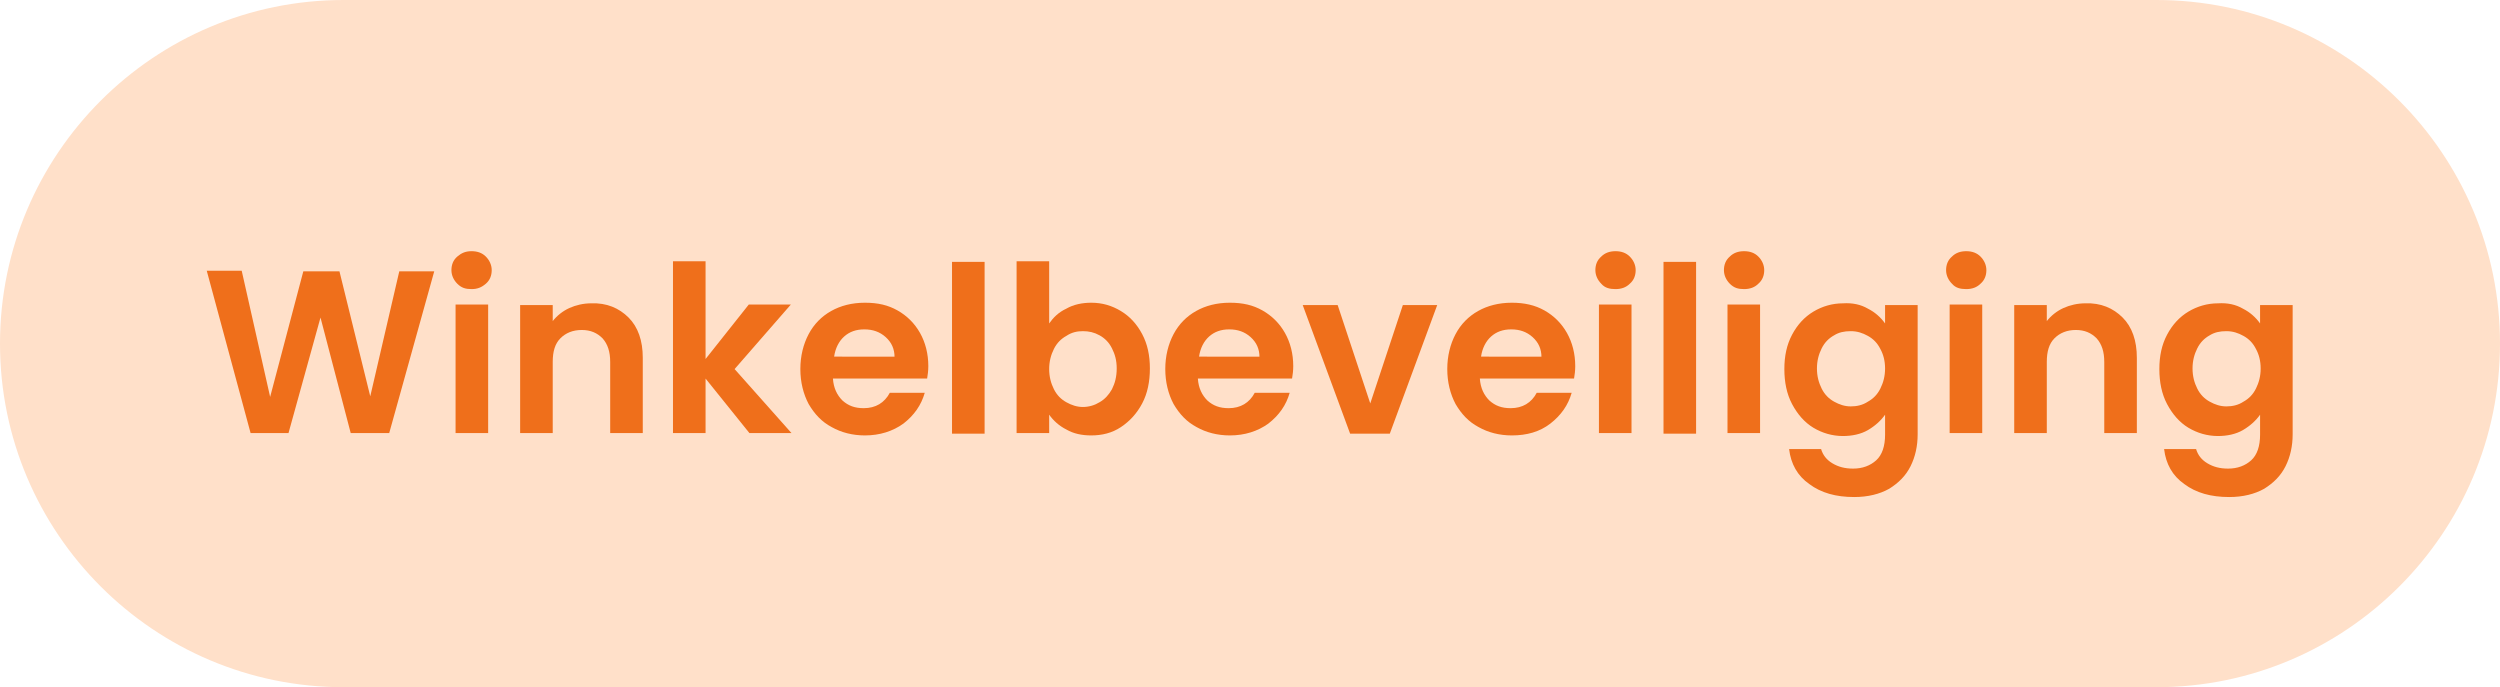 <?xml version="1.0" encoding="UTF-8"?> <svg xmlns="http://www.w3.org/2000/svg" xmlns:xlink="http://www.w3.org/1999/xlink" version="1.1" id="Laag_1" x="0px" y="0px" viewBox="0 0 422 116" style="enable-background:new 0 0 422 116;" xml:space="preserve"> <style type="text/css"> .st0{fill:#FFE0C9;} .st1{fill:#EF6F1B;} </style> <path class="st0" d="M58,0h306c32,0,58,26,58,58l0,0c0,32-26,58-58,58H58C26,116,0,90,0,58l0,0C0,26,26,0,58,0z"></path> <g> <path class="st1" d="M73.3,45.8l-7.6,27.3h-6.5l-5.1-19.5l-5.4,19.5l-6.4,0l-7.4-27.4h5.9L45.6,67l5.6-21.2h6.1l5.2,21.1l4.9-21.1 C67.4,45.8,73.3,45.8,73.3,45.8z"></path> <path class="st1" d="M77.2,47.9c-0.6-0.6-1-1.4-1-2.3s0.3-1.7,1-2.3s1.4-0.9,2.4-0.9s1.8,0.3,2.4,0.9c0.6,0.6,1,1.4,1,2.3 s-0.3,1.7-1,2.3s-1.4,0.9-2.4,0.9S77.9,48.6,77.2,47.9z M82.4,51.4v21.7h-5.5V51.4C76.9,51.4,82.4,51.4,82.4,51.4z"></path> <path class="st1" d="M106.1,53.6c1.6,1.6,2.4,3.9,2.4,6.8v12.7H103v-12c0-1.7-0.4-3-1.3-4c-0.9-0.9-2-1.4-3.5-1.4s-2.7,0.5-3.6,1.4 c-0.9,0.9-1.3,2.2-1.3,4v12h-5.5V51.5h5.5v2.7c0.7-0.9,1.7-1.7,2.8-2.2s2.4-0.8,3.7-0.8C102.4,51.1,104.5,52,106.1,53.6L106.1,53.6 z"></path> <path class="st1" d="M126.5,73.1l-7.4-9.2v9.2h-5.5v-29h5.5v16.5l7.3-9.2h7.1L124,62.3l9.6,10.8L126.5,73.1L126.5,73.1z"></path> <path class="st1" d="M156.5,63.9h-15.9c0.1,1.6,0.7,2.8,1.6,3.7c1,0.9,2.1,1.3,3.6,1.3c2,0,3.5-0.9,4.4-2.6h5.9 c-0.6,2.1-1.8,3.8-3.6,5.2c-1.8,1.3-4,2-6.5,2c-2.1,0-4-0.5-5.6-1.4c-1.7-0.9-2.9-2.2-3.9-3.9c-0.9-1.7-1.4-3.7-1.4-5.9 c0-2.2,0.5-4.2,1.4-5.9c0.9-1.7,2.2-3,3.8-3.9c1.6-0.9,3.5-1.4,5.7-1.4s3.9,0.4,5.5,1.3c1.6,0.9,2.9,2.2,3.8,3.8 c0.9,1.6,1.4,3.5,1.4,5.6C156.7,62.6,156.6,63.3,156.5,63.9L156.5,63.9z M151,60.3c0-1.4-0.5-2.5-1.5-3.4s-2.2-1.3-3.6-1.3 c-1.4,0-2.5,0.4-3.4,1.2s-1.5,2-1.7,3.4H151L151,60.3z"></path> <path class="st1" d="M166.2,44.2v29h-5.5v-29C160.7,44.2,166.2,44.2,166.2,44.2z"></path> <path class="st1" d="M180,52.1c1.2-0.7,2.7-1,4.2-1c1.9,0,3.5,0.5,5,1.4s2.7,2.2,3.6,3.9c0.9,1.7,1.3,3.6,1.3,5.8 c0,2.2-0.4,4.2-1.3,5.9c-0.9,1.7-2.1,3-3.6,4s-3.2,1.4-5,1.4c-1.6,0-3-0.3-4.2-1c-1.2-0.6-2.2-1.5-2.9-2.5v3.1h-5.5v-29h5.5v10.5 C177.8,53.6,178.7,52.7,180,52.1L180,52.1z M187.7,58.8c-0.5-1-1.2-1.7-2.1-2.2c-0.9-0.5-1.8-0.7-2.8-0.7s-1.9,0.2-2.8,0.8 c-0.9,0.5-1.6,1.2-2.1,2.2s-0.8,2.1-0.8,3.4s0.3,2.4,0.8,3.4c0.5,1,1.2,1.7,2.1,2.2c0.9,0.5,1.8,0.8,2.8,0.8s2-0.3,2.8-0.8 c0.9-0.5,1.6-1.3,2.1-2.2c0.5-1,0.8-2.1,0.8-3.5S188.2,59.8,187.7,58.8z"></path> <path class="st1" d="M218.1,63.9h-15.9c0.1,1.6,0.7,2.8,1.6,3.7c1,0.9,2.1,1.3,3.6,1.3c2,0,3.5-0.9,4.4-2.6h5.9 c-0.6,2.1-1.8,3.8-3.6,5.2c-1.8,1.3-4,2-6.5,2c-2.1,0-4-0.5-5.6-1.4c-1.7-0.9-2.9-2.2-3.9-3.9c-0.9-1.7-1.4-3.7-1.4-5.9 c0-2.2,0.5-4.2,1.4-5.9c0.9-1.7,2.2-3,3.8-3.9c1.6-0.9,3.5-1.4,5.7-1.4s3.9,0.4,5.5,1.3c1.6,0.9,2.9,2.2,3.8,3.8 c0.9,1.6,1.4,3.5,1.4,5.6C218.3,62.6,218.2,63.3,218.1,63.9L218.1,63.9z M212.6,60.3c0-1.4-0.5-2.5-1.5-3.4s-2.2-1.3-3.6-1.3 c-1.4,0-2.5,0.4-3.4,1.2s-1.5,2-1.7,3.4H212.6L212.6,60.3z"></path> <path class="st1" d="M231.3,68.1l5.5-16.6h5.8l-8,21.7h-6.7l-8-21.7h5.9L231.3,68.1L231.3,68.1z"></path> <path class="st1" d="M265.7,63.9h-15.9c0.1,1.6,0.7,2.8,1.6,3.7c1,0.9,2.1,1.3,3.6,1.3c2,0,3.5-0.9,4.4-2.6h5.9 c-0.6,2.1-1.8,3.8-3.6,5.2s-4,2-6.5,2c-2.1,0-4-0.5-5.6-1.4c-1.7-0.9-2.9-2.2-3.9-3.9c-0.9-1.7-1.4-3.7-1.4-5.9 c0-2.2,0.5-4.2,1.4-5.9c0.9-1.7,2.2-3,3.8-3.9c1.6-0.9,3.5-1.4,5.7-1.4c2.1,0,3.9,0.4,5.5,1.3c1.6,0.9,2.9,2.2,3.8,3.8 c0.9,1.6,1.4,3.5,1.4,5.6C265.9,62.6,265.8,63.3,265.7,63.9L265.7,63.9z M260.2,60.3c0-1.4-0.5-2.5-1.5-3.4s-2.2-1.3-3.6-1.3 c-1.4,0-2.5,0.4-3.4,1.2s-1.5,2-1.7,3.4H260.2z"></path> <path class="st1" d="M270.3,47.9c-0.6-0.6-1-1.4-1-2.3s0.3-1.7,1-2.3c0.6-0.6,1.4-0.9,2.4-0.9s1.8,0.3,2.4,0.9c0.6,0.6,1,1.4,1,2.3 s-0.3,1.7-1,2.3c-0.6,0.6-1.4,0.9-2.4,0.9S270.9,48.6,270.3,47.9z M275.4,51.4v21.7h-5.5V51.4C269.9,51.4,275.4,51.4,275.4,51.4z"></path> <path class="st1" d="M286.3,44.2v29h-5.5v-29C280.8,44.2,286.3,44.2,286.3,44.2z"></path> <path class="st1" d="M292,47.9c-0.6-0.6-1-1.4-1-2.3s0.3-1.7,1-2.3c0.6-0.6,1.4-0.9,2.4-0.9s1.8,0.3,2.4,0.9c0.6,0.6,1,1.4,1,2.3 s-0.3,1.7-1,2.3c-0.6,0.6-1.4,0.9-2.4,0.9S292.7,48.6,292,47.9z M297.1,51.4v21.7h-5.5V51.4C291.7,51.4,297.1,51.4,297.1,51.4z"></path> <path class="st1" d="M315.3,52.1c1.2,0.6,2.2,1.5,2.9,2.5v-3.1h5.5v21.8c0,2-0.4,3.8-1.2,5.4c-0.8,1.6-2,2.8-3.6,3.8 c-1.6,0.9-3.6,1.4-5.9,1.4c-3.1,0-5.6-0.7-7.6-2.2c-2-1.4-3.1-3.4-3.4-5.9h5.4c0.3,1,0.9,1.8,1.9,2.4s2.1,0.9,3.5,0.9 c1.6,0,2.9-0.5,3.9-1.4c1-0.9,1.5-2.4,1.5-4.3v-3.4c-0.7,1-1.7,1.9-2.9,2.6c-1.2,0.7-2.7,1-4.2,1c-1.8,0-3.5-0.5-5-1.4 s-2.7-2.3-3.6-4c-0.9-1.7-1.3-3.7-1.3-5.9s0.4-4.1,1.3-5.8c0.9-1.7,2.1-3,3.6-3.9c1.5-0.9,3.2-1.4,5-1.4 C312.7,51.1,314.1,51.4,315.3,52.1L315.3,52.1z M317.4,58.9c-0.5-1-1.2-1.7-2.1-2.2c-0.9-0.5-1.8-0.8-2.9-0.8s-2,0.2-2.8,0.7 c-0.9,0.5-1.6,1.2-2.1,2.2c-0.5,1-0.8,2.1-0.8,3.4s0.3,2.4,0.8,3.4c0.5,1,1.2,1.7,2.1,2.2c0.9,0.5,1.8,0.8,2.8,0.8s2-0.2,2.9-0.8 c0.9-0.5,1.6-1.2,2.1-2.2c0.5-1,0.8-2.1,0.8-3.4S317.9,59.8,317.4,58.9L317.4,58.9z"></path> <path class="st1" d="M329.5,47.9c-0.6-0.6-1-1.4-1-2.3s0.3-1.7,1-2.3c0.6-0.6,1.4-0.9,2.4-0.9s1.8,0.3,2.4,0.9c0.6,0.6,1,1.4,1,2.3 s-0.3,1.7-1,2.3c-0.6,0.6-1.4,0.9-2.4,0.9S330.1,48.6,329.5,47.9z M334.6,51.4v21.7h-5.5V51.4C329.1,51.4,334.6,51.4,334.6,51.4z"></path> <path class="st1" d="M358.3,53.6c1.6,1.6,2.4,3.9,2.4,6.8v12.7h-5.5v-12c0-1.7-0.4-3-1.3-4c-0.9-0.9-2-1.4-3.5-1.4 s-2.7,0.5-3.6,1.4c-0.9,0.9-1.3,2.2-1.3,4v12H340V51.5h5.5v2.7c0.7-0.9,1.7-1.7,2.8-2.2c1.1-0.5,2.4-0.8,3.7-0.8 C354.6,51.1,356.7,52,358.3,53.6L358.3,53.6z"></path> <path class="st1" d="M378.6,52.1c1.2,0.6,2.2,1.5,2.9,2.5v-3.1h5.5v21.8c0,2-0.4,3.8-1.2,5.4c-0.8,1.6-2,2.8-3.6,3.8 c-1.6,0.9-3.6,1.4-5.9,1.4c-3.1,0-5.6-0.7-7.6-2.2c-2-1.4-3.1-3.4-3.4-5.9h5.4c0.3,1,0.9,1.8,1.9,2.4s2.1,0.9,3.5,0.9 c1.6,0,2.9-0.5,3.9-1.4c1-0.9,1.5-2.4,1.5-4.3v-3.4c-0.7,1-1.7,1.9-2.9,2.6c-1.2,0.7-2.7,1-4.2,1c-1.8,0-3.5-0.5-5-1.4 s-2.7-2.3-3.6-4c-0.9-1.7-1.3-3.7-1.3-5.9s0.4-4.1,1.3-5.8c0.9-1.7,2.1-3,3.6-3.9c1.5-0.9,3.2-1.4,5-1.4 C376,51.1,377.4,51.4,378.6,52.1L378.6,52.1z M380.8,58.9c-0.5-1-1.2-1.7-2.1-2.2c-0.9-0.5-1.8-0.8-2.9-0.8s-2,0.2-2.8,0.7 c-0.9,0.5-1.6,1.2-2.1,2.2c-0.5,1-0.8,2.1-0.8,3.4s0.3,2.4,0.8,3.4c0.5,1,1.2,1.7,2.1,2.2c0.9,0.5,1.8,0.8,2.8,0.8s2-0.2,2.9-0.8 c0.9-0.5,1.6-1.2,2.1-2.2c0.5-1,0.8-2.1,0.8-3.4S381.3,59.8,380.8,58.9L380.8,58.9z"></path> </g> </svg> 